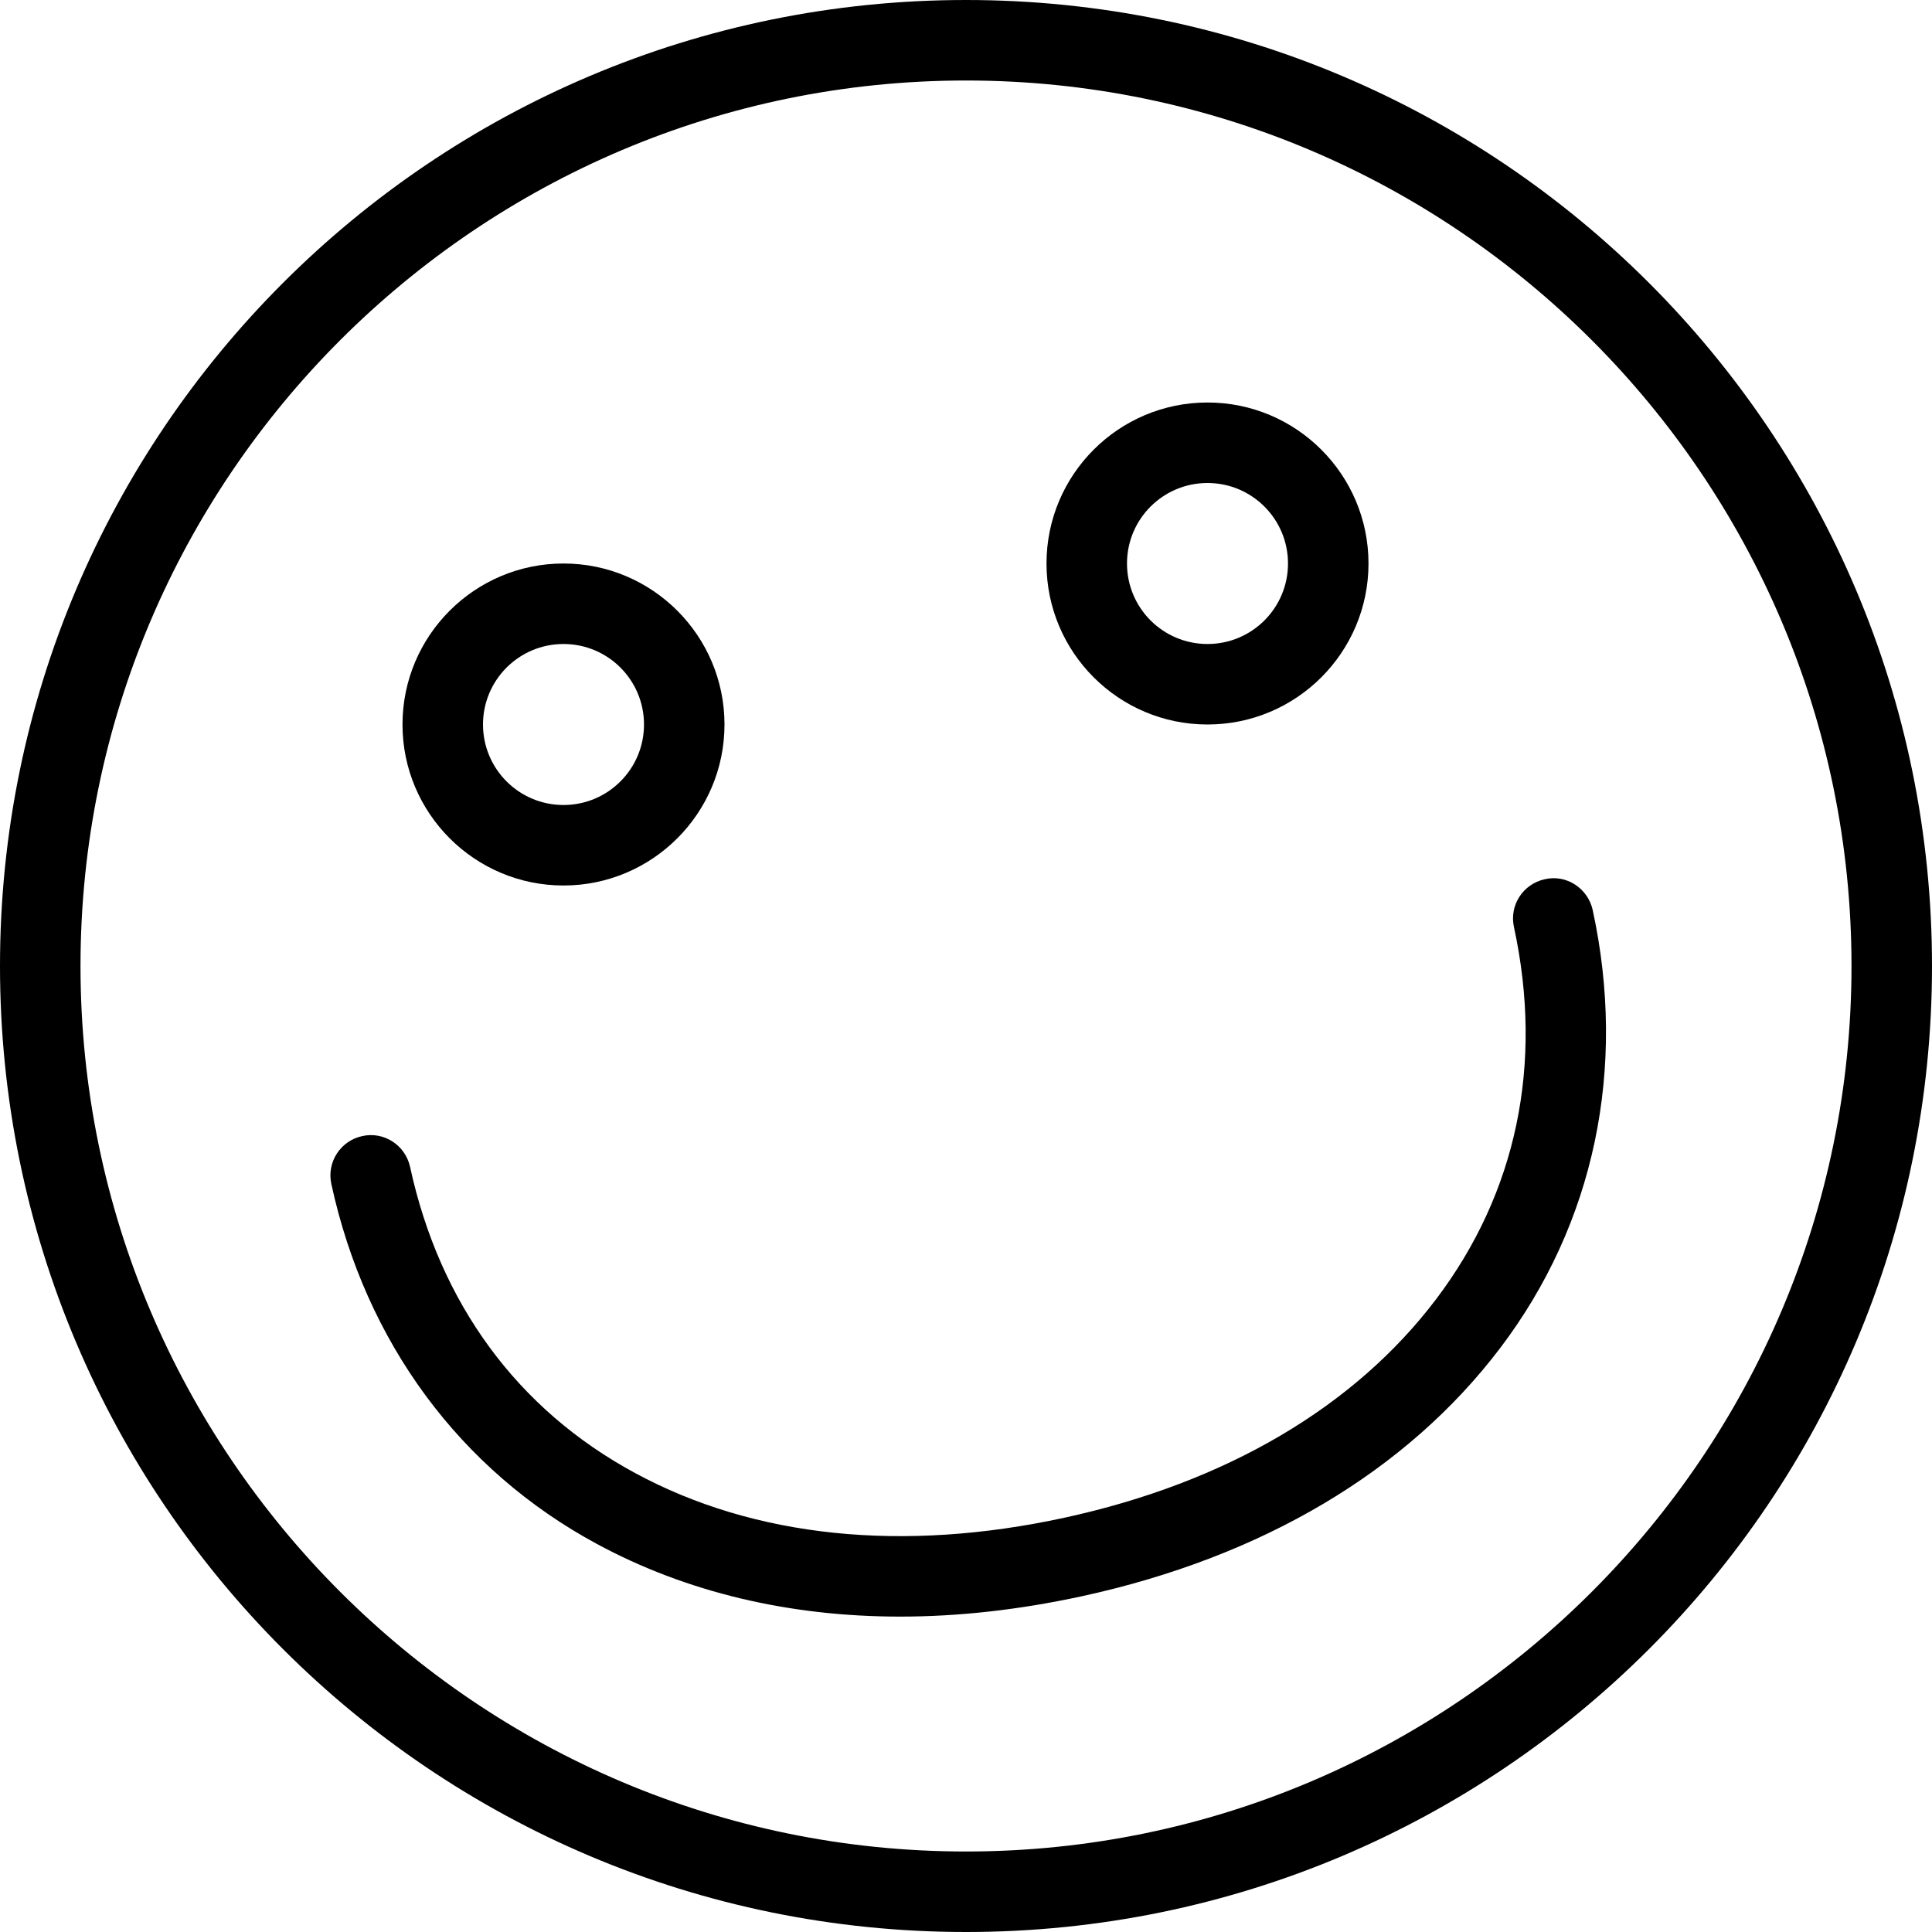 <?xml version="1.0" ?><!DOCTYPE svg  PUBLIC '-//W3C//DTD SVG 1.1//EN'  'http://www.w3.org/Graphics/SVG/1.1/DTD/svg11.dtd'><svg enable-background="new 0 0 24 24" height="24px" id="Layer_1" version="1.1" viewBox="0 0 24 24" width="24px" xml:space="preserve" xmlns="http://www.w3.org/2000/svg" xmlns:xlink="http://www.w3.org/1999/xlink"><g><path d="M12,1c6.064,0,11,4.936,11,11s-4.936,11-11,11C5.935,23,1,18.064,1,12S5.935,1,12,1 M12,0C5.373,0,0,5.373,0,12   s5.373,12,12,12s12-5.373,12-12S18.627,0,12,0L12,0z"/><path d="M11.182,20.082c-1.38,0-2.657-0.303-3.766-0.902c-1.701-0.918-2.873-2.506-3.3-4.472c-0.059-0.271,0.113-0.536,0.383-0.595   c0.269-0.061,0.535,0.111,0.595,0.382c0.369,1.7,1.337,3.017,2.798,3.805c1.479,0.8,3.321,0.99,5.329,0.554   s3.604-1.375,4.618-2.714c1.002-1.323,1.336-2.923,0.968-4.623c-0.06-0.271,0.112-0.536,0.383-0.595   c0.269-0.063,0.535,0.113,0.595,0.382c0.427,1.968,0.021,3.898-1.147,5.439c-1.16,1.532-2.959,2.6-5.203,3.087   C12.659,19.998,11.906,20.082,11.182,20.082z"/><path d="M7,8c0.552,0,1,0.447,1,1s-0.448,1-1,1S6,9.553,6,9S6.448,8,7,8 M7,7C5.897,7,5,7.896,5,9s0.897,2,2,2s2-0.896,2-2   S8.103,7,7,7L7,7z"/><path d="M15,6c0.552,0,1,0.447,1,1s-0.448,1-1,1s-1-0.447-1-1S14.448,6,15,6 M15,5c-1.104,0-2,0.896-2,2s0.896,2,2,2s2-0.896,2-2   S16.104,5,15,5L15,5z"/></g></svg>